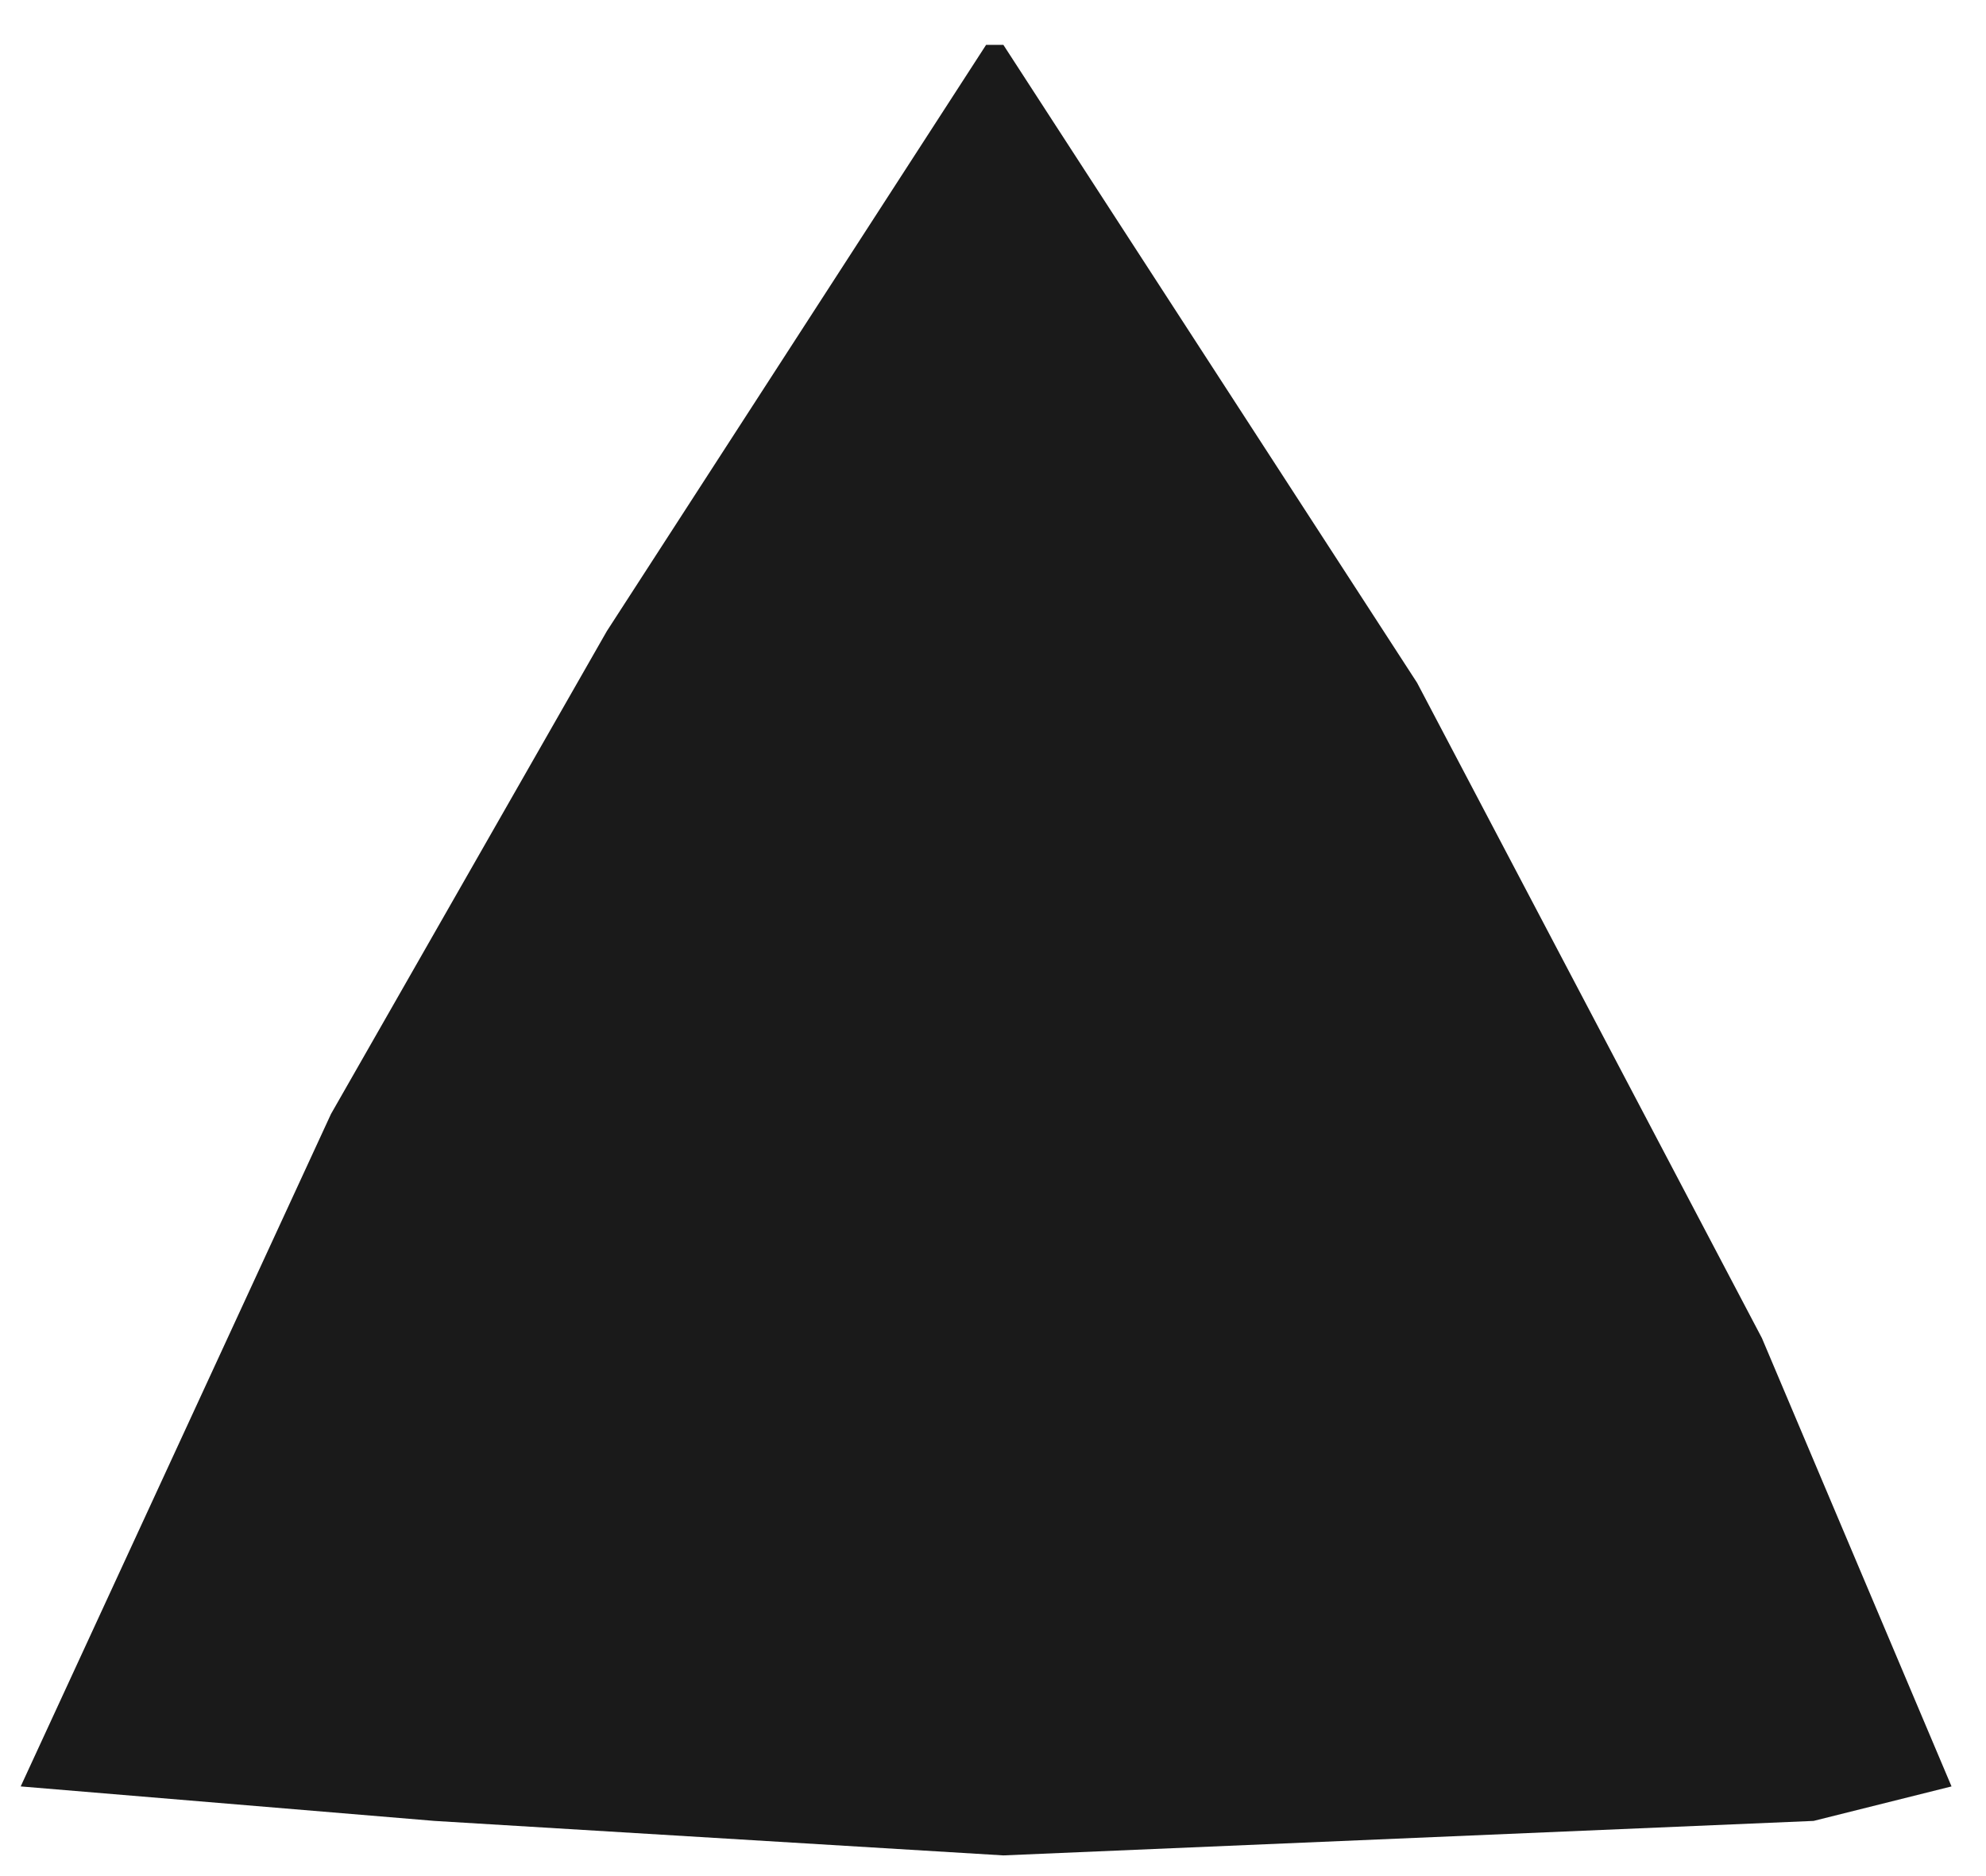 <?xml version="1.0" encoding="UTF-8"?> <svg xmlns="http://www.w3.org/2000/svg" width="36" height="34" viewBox="0 0 36 34" fill="none"> <path d="M6 20.188L0.375 32.375L7.875 33L18.188 33.625L32.875 33L35.375 32.375L31.938 24.25L25.688 12.375L18.188 0.813H17.875L11 11.438L6 20.188Z" fill="#1A1A1A"></path> </svg> 